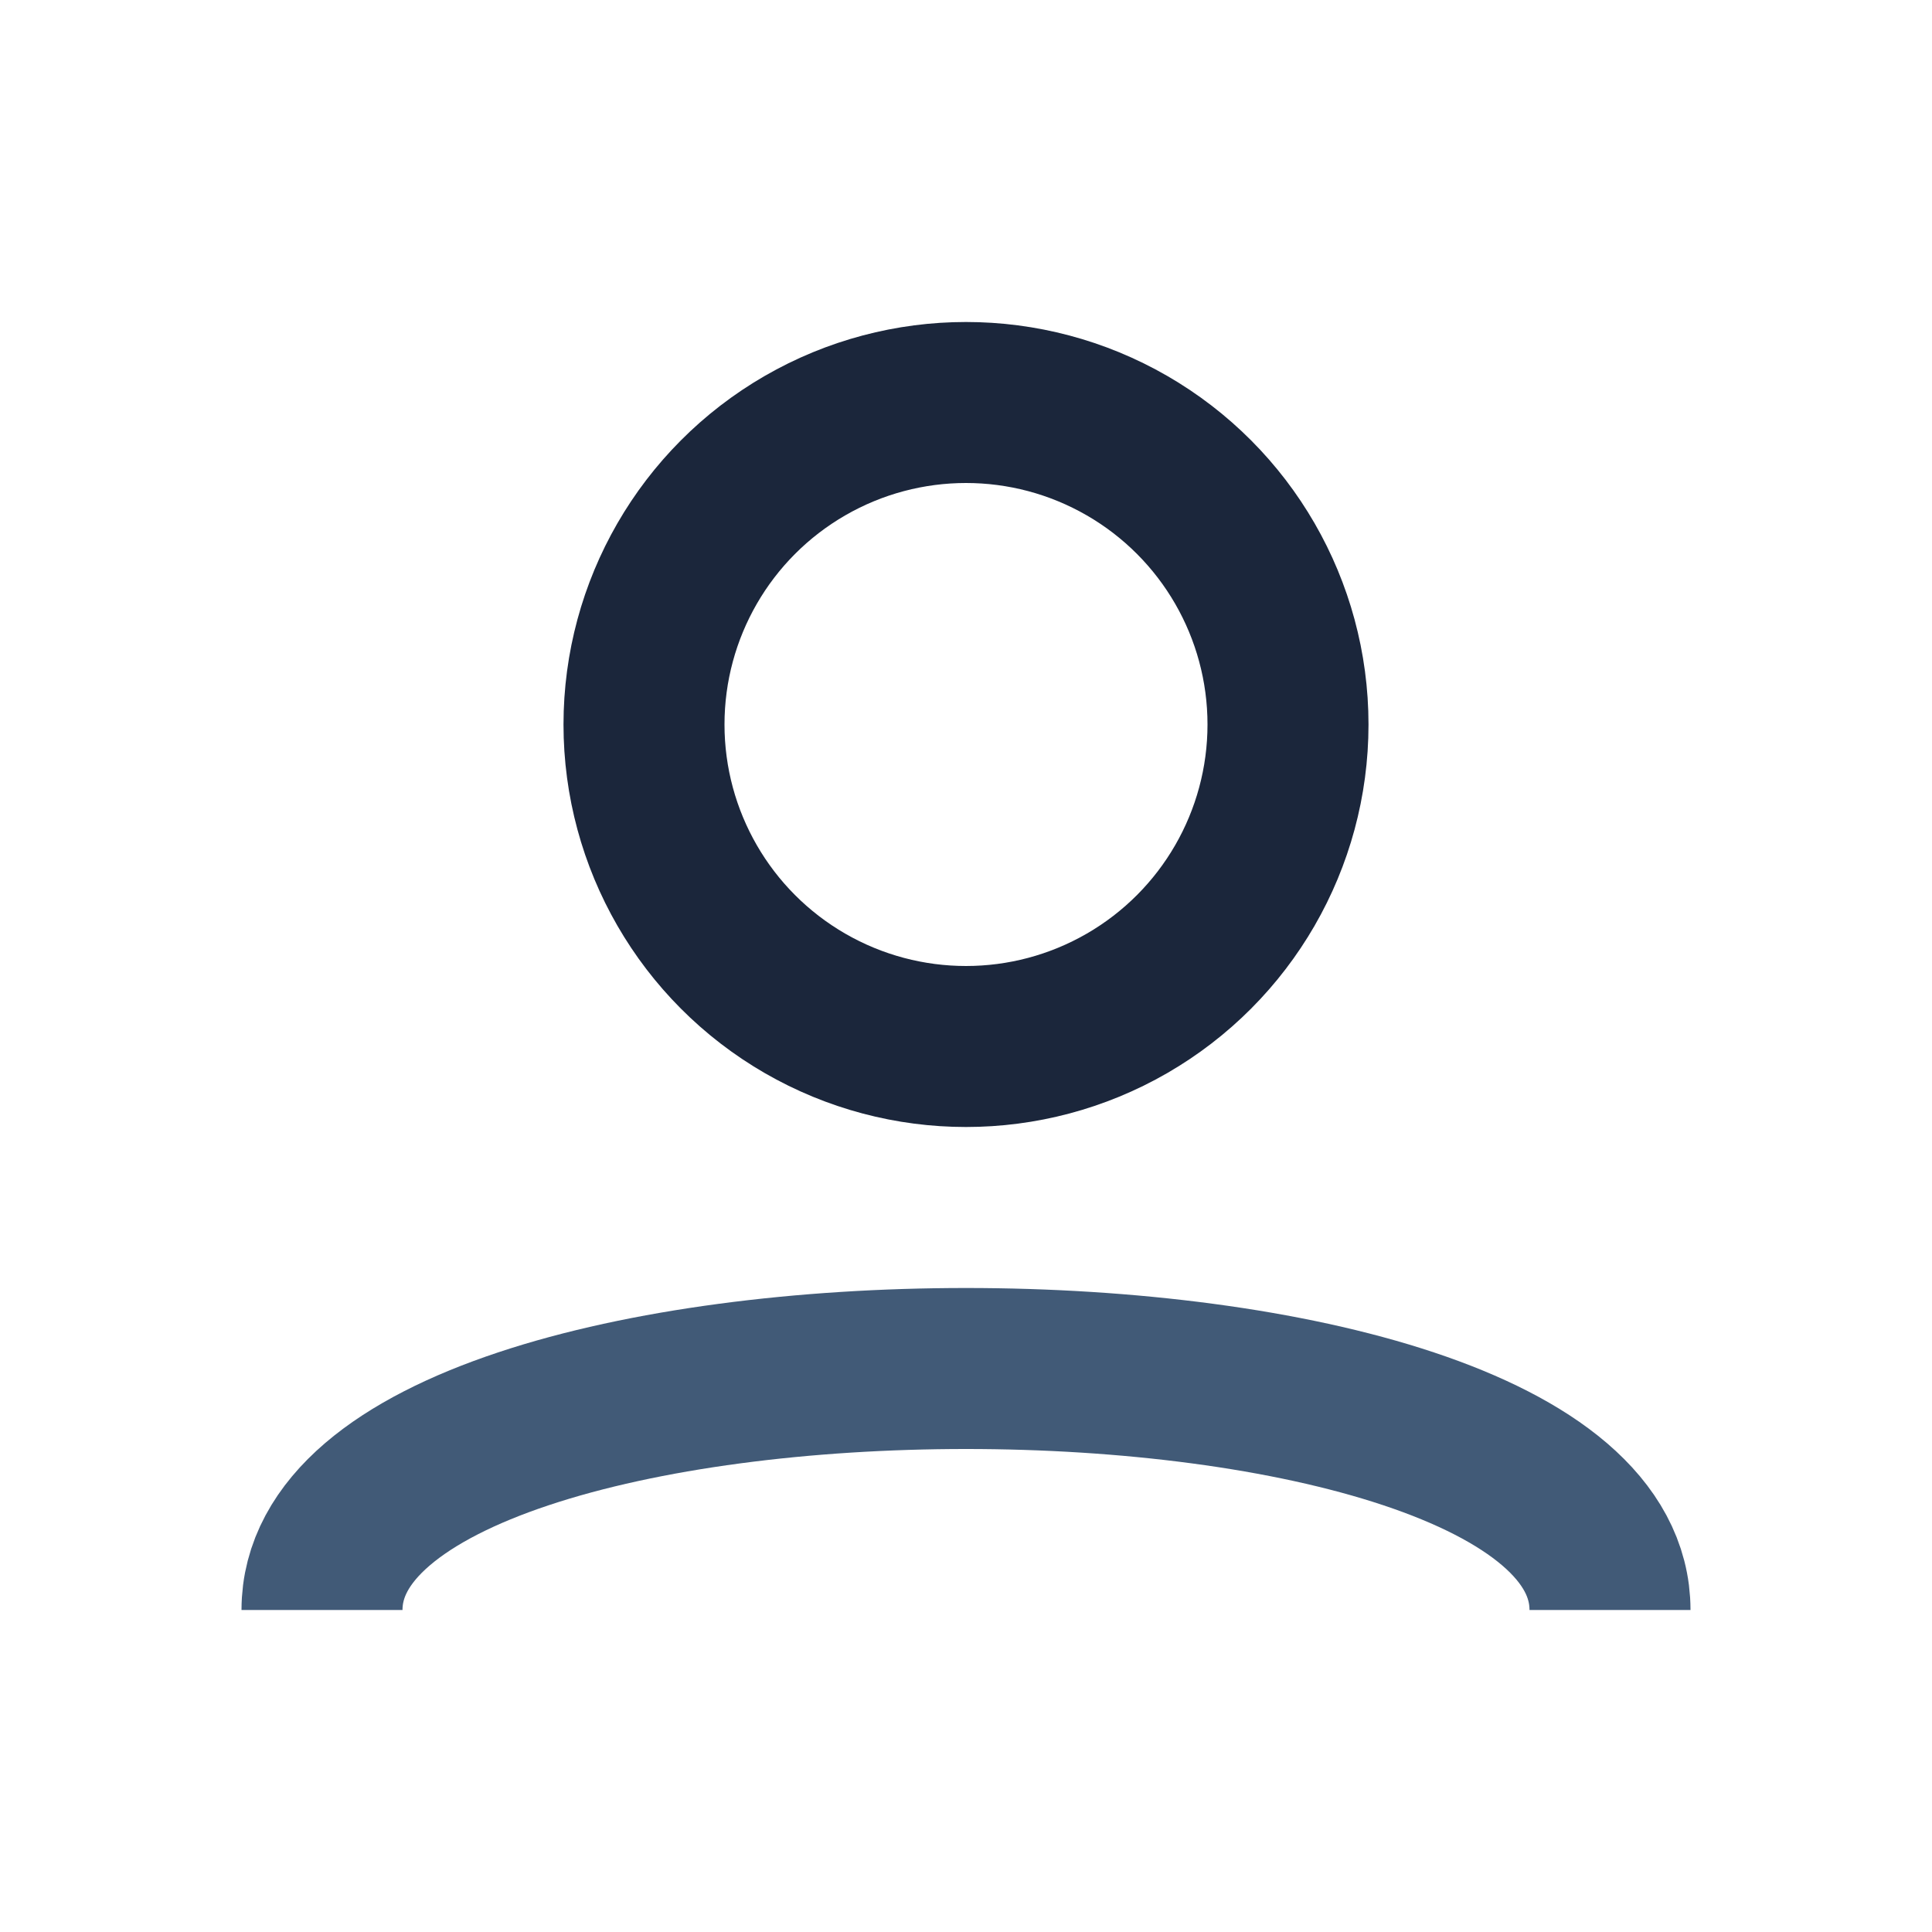 <?xml version="1.0" encoding="UTF-8"?>
<svg xmlns="http://www.w3.org/2000/svg" width="26" height="26" viewBox="0 0 24 24"><circle cx="12" cy="9" r="4" fill="none" stroke="#1B263B" stroke-width="2"/><path d="M4 20c0-4 16-4 16 0" fill="none" stroke="#415A77" stroke-width="2"/></svg>